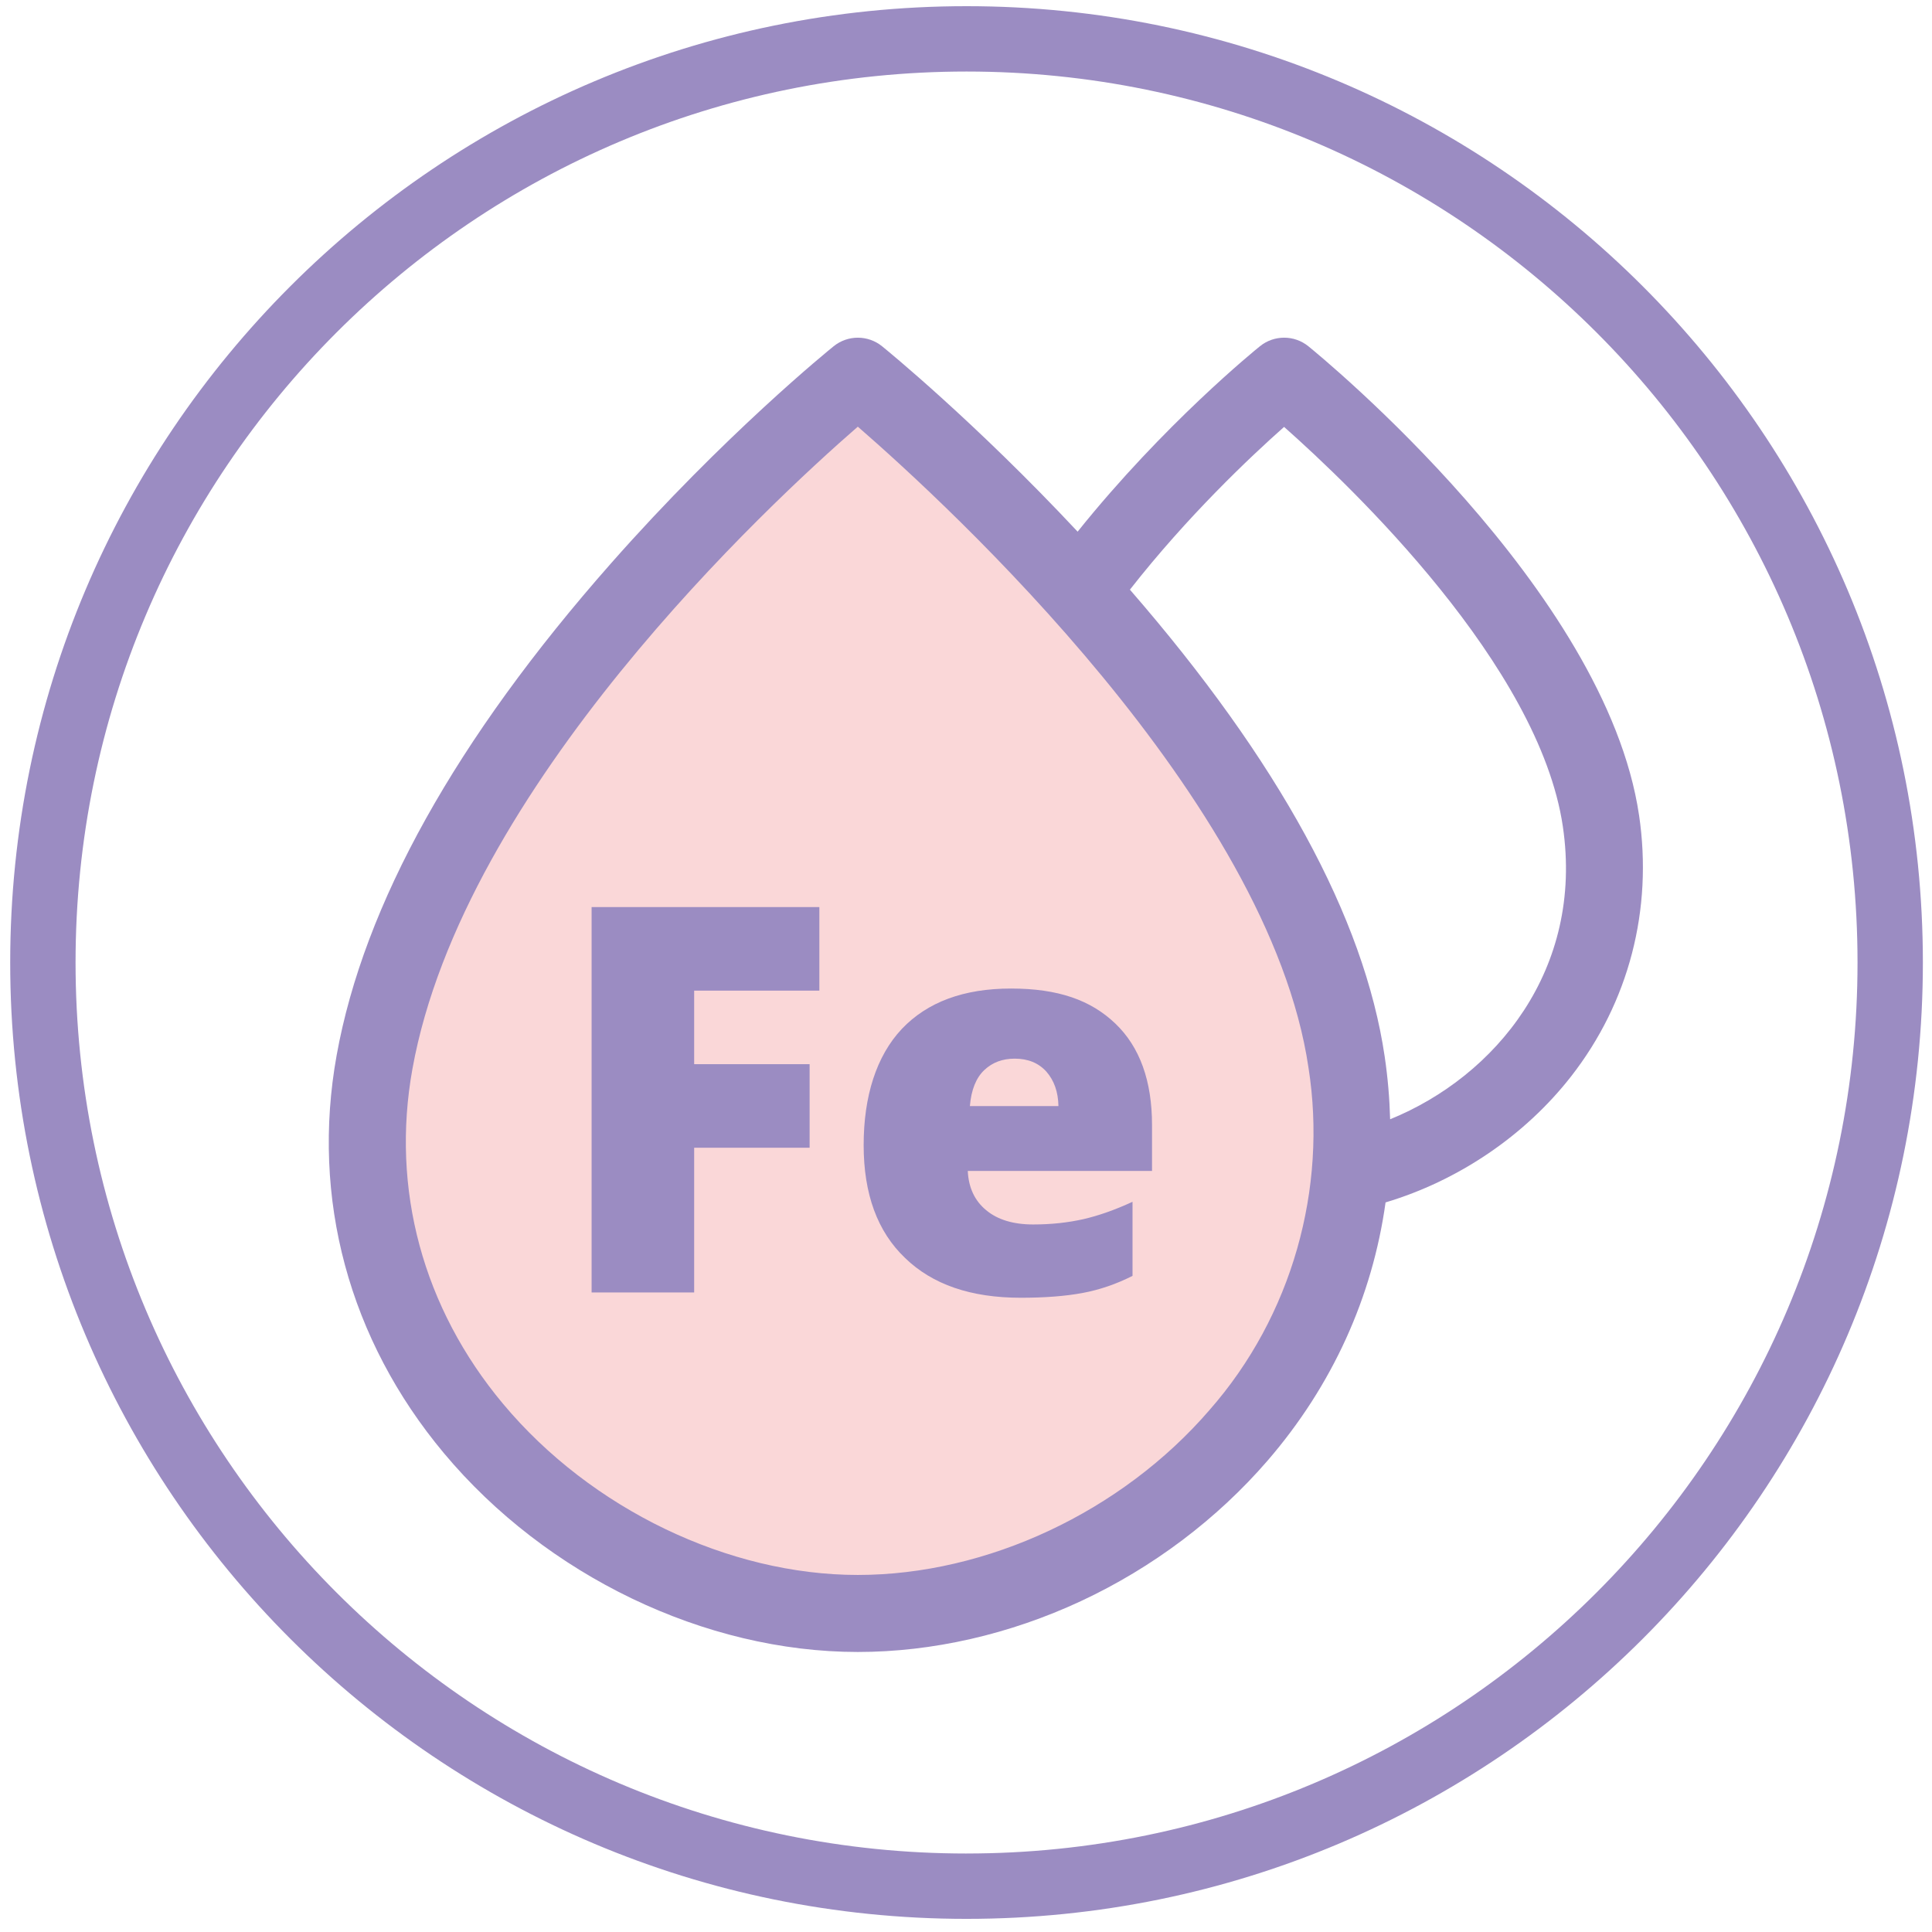 <?xml version="1.0" encoding="UTF-8"?>
<svg xmlns="http://www.w3.org/2000/svg" version="1.1" viewBox="0 0 1431.5 1431.5">
  <defs>
    <style>
      .cls-1 {
        fill: #fad7d8;
      }

      .cls-2 {
        fill: #9b8cc2;
      }
    </style>
  </defs>
  <!-- Generator: Adobe Illustrator 28.7.1, SVG Export Plug-In . SVG Version: 1.2.0 Build 142)  -->
  <g>
    <g id="_Železo" data-name="Železo">
      <g id="Vrstva_34">
        <path class="cls-1" d="M636.97,295.45s-428.31,277.43-354.73,624.2c0,0,87.95,267.95,354.73,273.46,0,0,362.1-63.66,361.79-335.13,0,0,4.31-188.31-115.8-322.28l-246-240.24Z"/>
      </g>
      <path class="cls-2" d="M1214.44,604.03c-24.66-167.15-236.03-340.18-245.01-347.46-10.44-8.47-25.38-8.49-35.85-.06-3.17,2.55-71.2,57.68-135.12,137.42-76.13-81.37-141.82-134.87-144.88-137.35-10.45-8.47-25.4-8.49-35.87-.05-3.26,2.63-80.79,65.42-165.16,161.07-114.61,129.94-182.95,252.52-203.12,364.31-19.11,105.91,9.12,210.61,79.48,294.8,75.94,90.86,193.46,147.31,306.7,147.31,55.27,0,112.43-13.04,165.32-37.7,53.02-24.72,100.84-60.74,138.32-104.14,47.97-55.57,77.63-121.25,87.37-191.26,53.87-16.11,103.18-49.41,137.52-93.44,42.76-54.81,60.62-123.51,50.31-193.44h0ZM896.06,1044.88c-65,75.3-164.8,122.07-260.45,122.07s-197.53-48.6-262.92-126.84c-59.33-70.99-83.16-159.09-67.11-248.08,37.64-208.66,264.16-418.63,330.01-475.9,67.69,58.8,304.75,277.2,333.93,475,14.04,89.32-12.04,183.94-73.47,253.75h0ZM1030,829.32c-.41-15.4-1.73-30.93-4.03-46.52-15.17-102.83-78.67-219.13-188.77-345.9,42.74-54.6,89.4-98.57,114.23-120.59,50.12,44.38,188.96,176.82,206.55,296.05,15.6,105.76-49.69,185.1-127.99,216.96Z"/>
      <path class="cls-2" d="M716.15,4.58C324.81,4.58,7.56,321.83,7.56,713.18s317.25,708.59,708.59,708.59,708.59-317.25,708.59-708.59S1107.5,4.58,716.15,4.58ZM716.15,1373.35c-364.6,0-660.17-295.57-660.17-660.17S351.55,53,716.15,53s660.17,295.57,660.17,660.17-295.57,660.17-660.17,660.17Z"/>
      <g>
        <path class="cls-2" d="M514.33,957.64h-75.98v-285.55h168.75v61.91h-92.77v54.49h85.55v61.91h-85.55v107.23Z"/>
        <path class="cls-2" d="M670.58,932.05c-20.51-19.53-30.66-47.46-30.66-83.59s9.38-66.02,28.32-86.13c18.95-19.92,45.9-29.88,80.86-29.88s59.18,8.59,77.34,25.98,27.15,42.58,27.15,75.2v33.98h-136.52c.59,12.3,5.08,22.07,13.67,29.1,8.4,7.03,20.12,10.55,34.77,10.55,13.48,0,25.78-1.37,37.11-3.91,11.13-2.54,23.44-6.84,36.52-12.89v54.88c-11.91,6.05-24.41,10.35-37.11,12.7s-27.93,3.52-45.7,3.52c-36.91,0-65.43-9.77-85.74-29.49ZM729.37,792.8c-6.05,5.66-9.77,14.65-10.74,26.76h65.62c-.2-10.74-3.32-19.14-8.98-25.59-5.86-6.45-13.67-9.57-23.44-9.57-8.98,0-16.41,2.73-22.46,8.4Z"/>
      </g>
    </g>
  </g>
</svg>